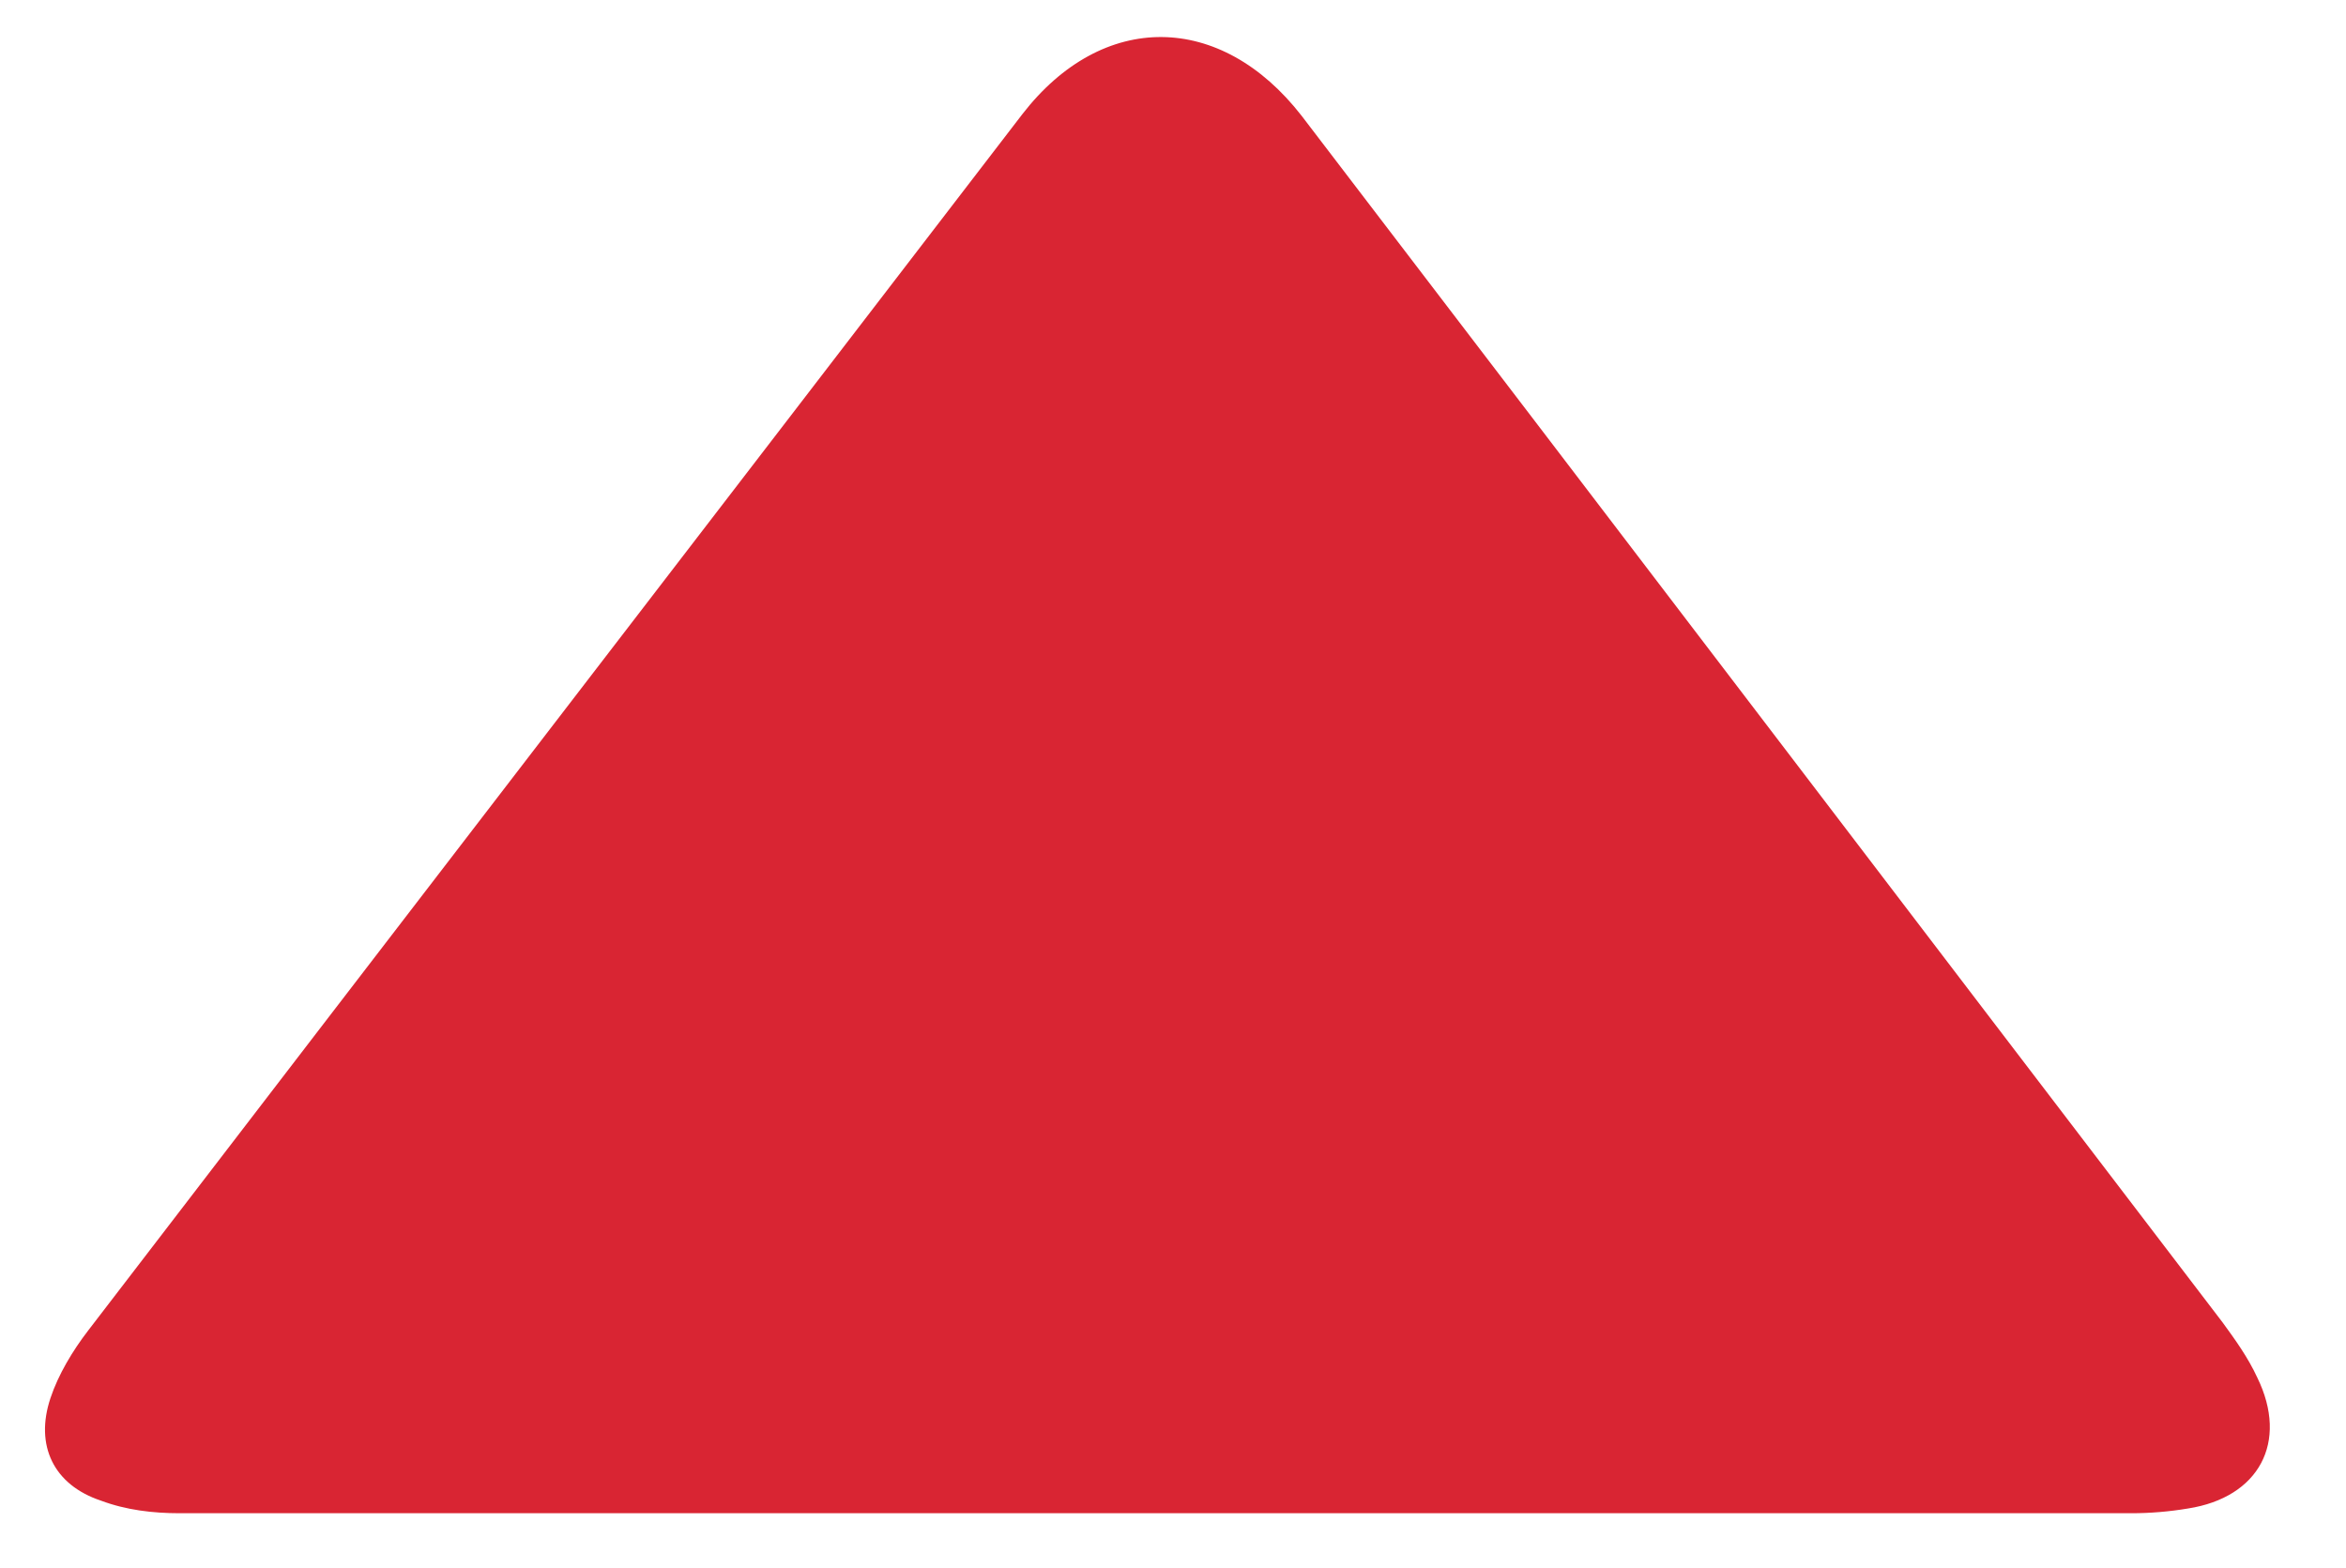 <?xml version="1.0" encoding="utf-8"?>
<!-- Generator: Adobe Illustrator 22.1.0, SVG Export Plug-In . SVG Version: 6.00 Build 0)  -->
<svg version="1.1" id="Layer_1" xmlns="http://www.w3.org/2000/svg" xmlns:xlink="http://www.w3.org/1999/xlink" x="0px" y="0px"
	 viewBox="0 0 595.3 398" style="enable-background:new 0 0 595.3 398;" xml:space="preserve">
<style type="text/css">
	.st0{fill:#D92533;}
</style>
<path class="st0" d="M293.4,384c-82.5,0-165.3,0-247.8,0c-6.8,0-13.6-0.8-20-3.2c-12-4-16.8-14-12.8-26c2-6,5.6-12,9.6-17.2
	c78.9-102.9,158.1-205.8,237-308.6c20.4-26.4,50.4-26,70.9,0.4c78,102,155.7,204.1,233.7,306.2c3.2,4.4,6.4,8.8,8.8,14
	c8,16.4,0.4,30.4-17.6,33.2c-4.8,0.8-9.6,1.2-14.4,1.2C458.3,384,375.9,384,293.4,384L293.4,384z"/>
</svg>
